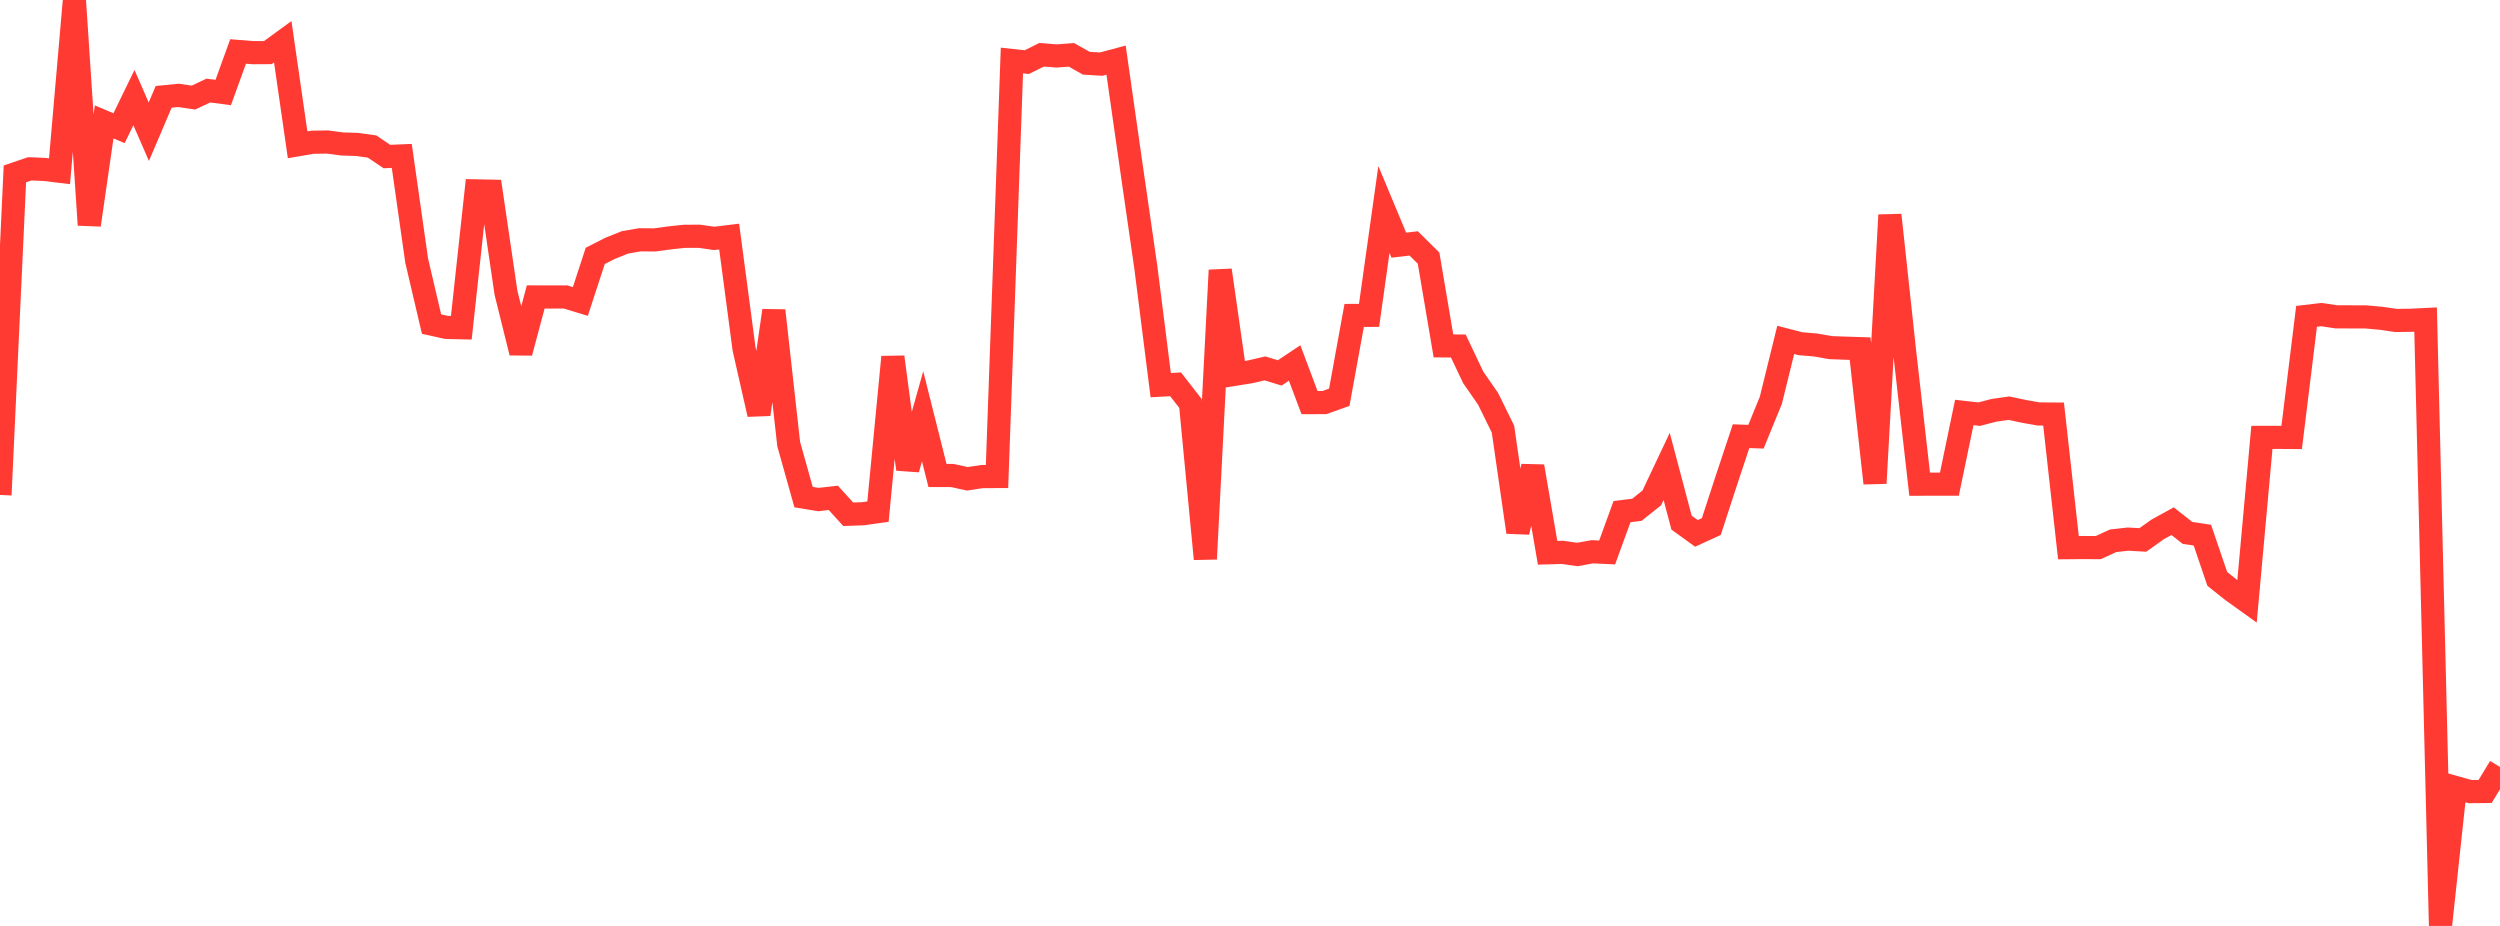 <?xml version="1.0" standalone="no"?>
<!DOCTYPE svg PUBLIC "-//W3C//DTD SVG 1.1//EN" "http://www.w3.org/Graphics/SVG/1.1/DTD/svg11.dtd">

<svg width="135" height="50" viewBox="0 0 135 50" preserveAspectRatio="none" 
  xmlns="http://www.w3.org/2000/svg"
  xmlns:xlink="http://www.w3.org/1999/xlink">


<polyline points="0.0, 26.727 0.804, 9.39 1.607, 9.117 2.411, 9.15 3.214, 9.247 4.018, 0.0 4.821, 12.148 5.625, 6.583 6.429, 6.923 7.232, 5.27 8.036, 7.113 8.839, 5.229 9.643, 5.15 10.446, 5.27 11.25, 4.891 12.054, 4.996 12.857, 2.779 13.661, 2.844 14.464, 2.84 15.268, 2.253 16.071, 7.819 16.875, 7.681 17.679, 7.668 18.482, 7.774 19.286, 7.8 20.089, 7.912 20.893, 8.453 21.696, 8.419 22.5, 14.073 23.304, 17.501 24.107, 17.679 24.911, 17.698 25.714, 10.307 26.518, 10.323 27.321, 15.799 28.125, 19.044 28.929, 16.035 29.732, 16.038 30.536, 16.035 31.339, 16.28 32.143, 13.818 32.946, 13.41 33.75, 13.088 34.554, 12.949 35.357, 12.955 36.161, 12.845 36.964, 12.76 37.768, 12.758 38.571, 12.873 39.375, 12.774 40.179, 18.839 40.982, 22.374 41.786, 16.771 42.589, 23.978 43.393, 26.844 44.196, 26.976 45.0, 26.884 45.804, 27.77 46.607, 27.742 47.411, 27.628 48.214, 19.278 49.018, 25.338 49.821, 22.479 50.625, 25.677 51.429, 25.678 52.232, 25.855 53.036, 25.734 53.839, 25.732 54.643, 3.267 55.446, 3.355 56.25, 2.956 57.054, 3.022 57.857, 2.962 58.661, 3.415 59.464, 3.462 60.268, 3.246 61.071, 8.871 61.875, 14.436 62.679, 20.798 63.482, 20.754 64.286, 21.786 65.089, 30.184 65.893, 14.591 66.696, 20.21 67.5, 20.08 68.304, 19.893 69.107, 20.137 69.911, 19.6 70.714, 21.741 71.518, 21.739 72.321, 21.452 73.125, 17.034 73.929, 17.029 74.732, 11.311 75.536, 13.239 76.339, 13.144 77.143, 13.938 77.946, 18.678 78.75, 18.685 79.554, 20.378 80.357, 21.537 81.161, 23.172 81.964, 28.737 82.768, 25.185 83.571, 29.851 84.375, 29.827 85.179, 29.943 85.982, 29.796 86.786, 29.832 87.589, 27.629 88.393, 27.527 89.196, 26.888 90.0, 25.187 90.804, 28.223 91.607, 28.803 92.411, 28.435 93.214, 25.972 94.018, 23.553 94.821, 23.583 95.625, 21.619 96.429, 18.355 97.232, 18.562 98.036, 18.628 98.839, 18.771 99.643, 18.801 100.446, 18.826 101.25, 26.094 102.054, 11.612 102.857, 19.058 103.661, 26.147 104.464, 26.144 105.268, 26.144 106.071, 22.273 106.875, 22.365 107.679, 22.156 108.482, 22.041 109.286, 22.213 110.089, 22.354 110.893, 22.359 111.696, 29.574 112.5, 29.567 113.304, 29.572 114.107, 29.203 114.911, 29.112 115.714, 29.157 116.518, 28.585 117.321, 28.143 118.125, 28.777 118.929, 28.899 119.732, 31.259 120.536, 31.9 121.339, 32.475 122.143, 23.619 122.946, 23.617 123.75, 23.623 124.554, 17.083 125.357, 16.988 126.161, 17.109 126.964, 17.111 127.768, 17.114 128.571, 17.187 129.375, 17.305 130.179, 17.294 130.982, 17.255 131.786, 50.0 132.589, 42.523 133.393, 42.747 134.196, 42.74 135.0, 41.416" fill="none" stroke="#ff3a33" stroke-width="1.25"/>

</svg>